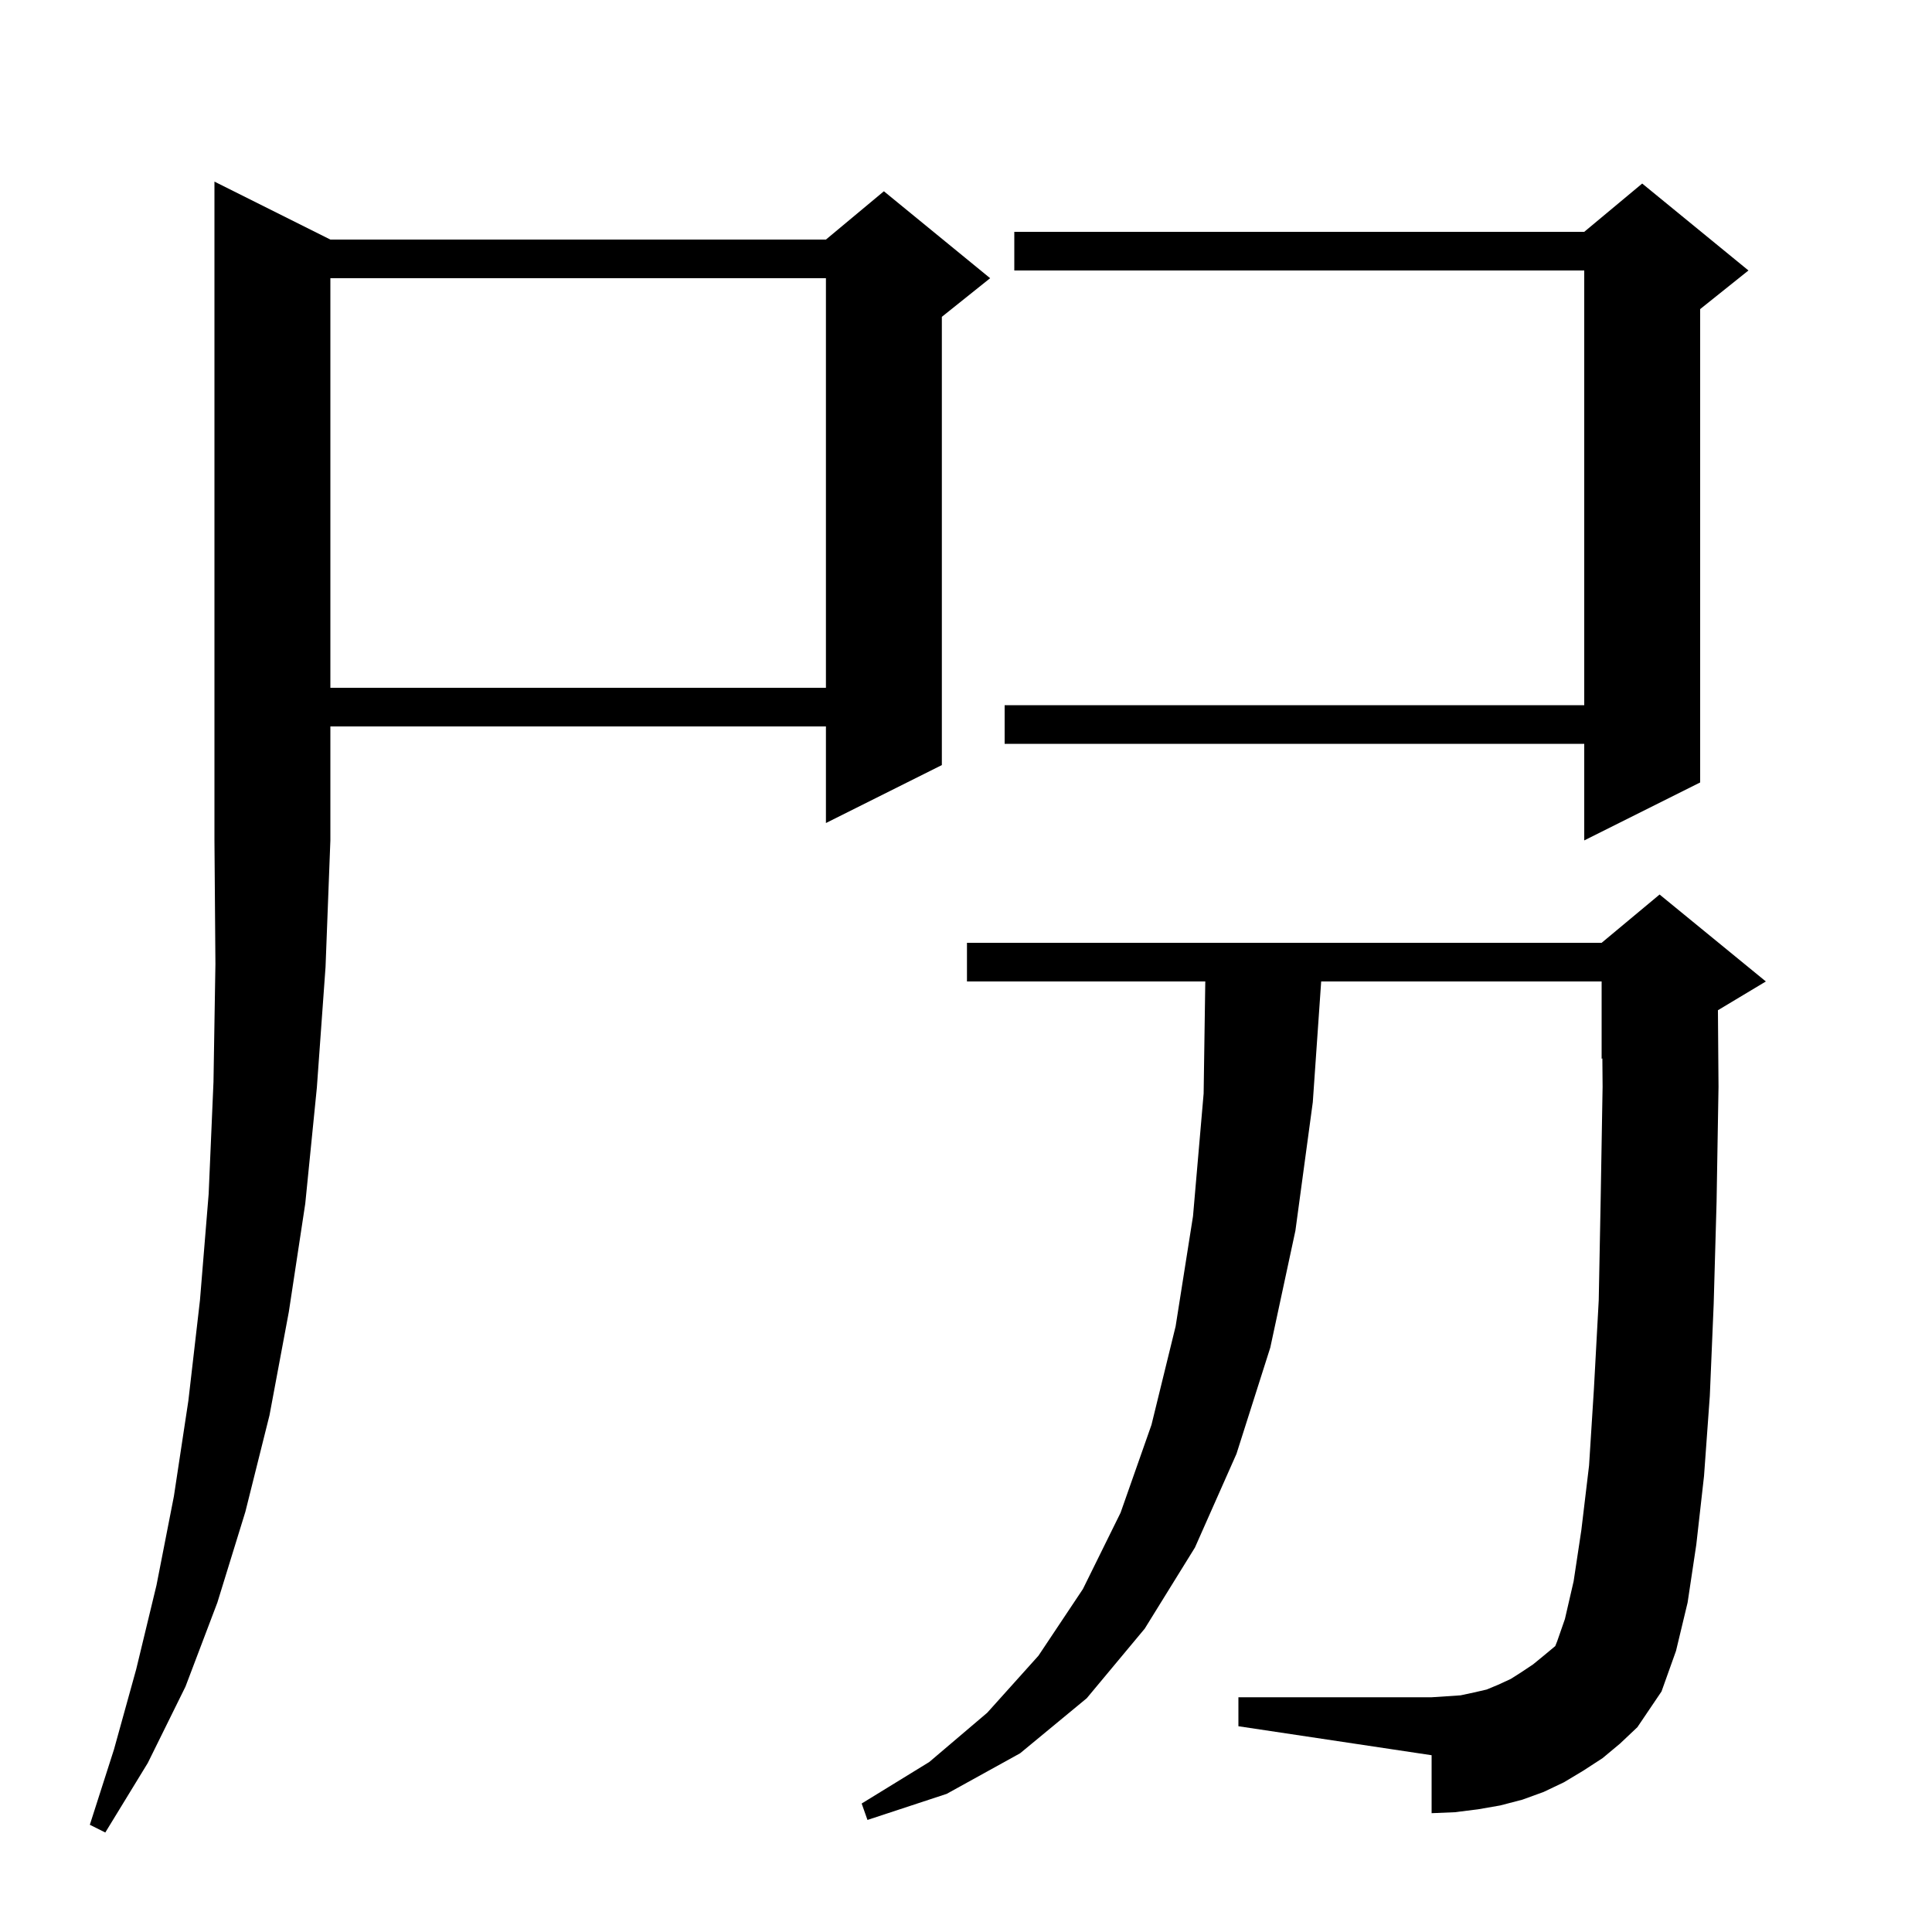 <svg xmlns="http://www.w3.org/2000/svg" xmlns:xlink="http://www.w3.org/1999/xlink" version="1.1" baseProfile="full" viewBox="0 0 200 200" width="200" height="200"><g fill="currentColor"><path d="M 34.2 24.8 L 85.5 24.8 L 91.5 19.8 L 102.5 28.8 L 97.5 32.8 L 97.5 79.2 L 85.5 85.2 L 85.5 75.2 L 34.2 75.2 L 34.2 87.0 L 33.7 100.1 L 32.8 112.6 L 31.6 124.6 L 29.9 135.8 L 27.9 146.5 L 25.4 156.5 L 22.5 165.9 L 19.2 174.6 L 15.3 182.5 L 10.9 189.7 L 9.3 188.9 L 11.8 181.1 L 14.1 172.8 L 16.2 164.1 L 18.0 154.9 L 19.5 145.0 L 20.7 134.6 L 21.6 123.6 L 22.1 112.0 L 22.3 99.8 L 22.2 87.0 L 22.2 18.8 Z M 165.9 182.0 L 163.9 183.3 L 161.9 184.5 L 159.8 185.5 L 157.6 186.3 L 155.3 186.9 L 153.0 187.3 L 150.6 187.6 L 148.2 187.7 L 148.2 181.7 L 128.2 178.7 L 128.2 175.7 L 148.2 175.7 L 151.2 175.5 L 152.6 175.2 L 153.9 174.9 L 155.1 174.4 L 156.4 173.8 L 157.5 173.1 L 158.7 172.3 L 159.8 171.4 L 161.0 170.4 L 161.2 169.9 L 162.0 167.6 L 162.9 163.7 L 163.7 158.4 L 164.5 151.7 L 165.0 143.8 L 165.5 134.6 L 165.7 124.2 L 165.9 112.5 L 165.877 109.568 L 165.8 109.6 L 165.8 101.6 L 136.768 101.6 L 135.9 114.1 L 134.1 127.4 L 131.5 139.5 L 128.0 150.5 L 123.7 160.2 L 118.5 168.6 L 112.5 175.8 L 105.6 181.5 L 98.0 185.7 L 89.8 188.4 L 89.2 186.7 L 96.2 182.4 L 102.2 177.3 L 107.5 171.4 L 112.1 164.5 L 116.0 156.6 L 119.2 147.5 L 121.7 137.3 L 123.5 125.9 L 124.6 113.2 L 124.771 101.6 L 100.1 101.6 L 100.1 97.6 L 165.8 97.6 L 171.8 92.6 L 182.8 101.6 L 177.839 104.577 L 177.9 112.5 L 177.7 124.4 L 177.4 135.0 L 177.0 144.5 L 176.4 152.8 L 175.6 159.9 L 174.7 165.9 L 173.5 170.9 L 172.0 175.1 L 169.5 178.8 L 167.7 180.5 Z M 181.0 28.0 L 176.0 32.0 L 176.0 81.0 L 164.0 87.0 L 164.0 77.0 L 104.0 77.0 L 104.0 73.0 L 164.0 73.0 L 164.0 28.0 L 105.0 28.0 L 105.0 24.0 L 164.0 24.0 L 170.0 19.0 Z M 34.2 28.8 L 34.2 71.2 L 85.5 71.2 L 85.5 28.8 Z "/></g></svg>